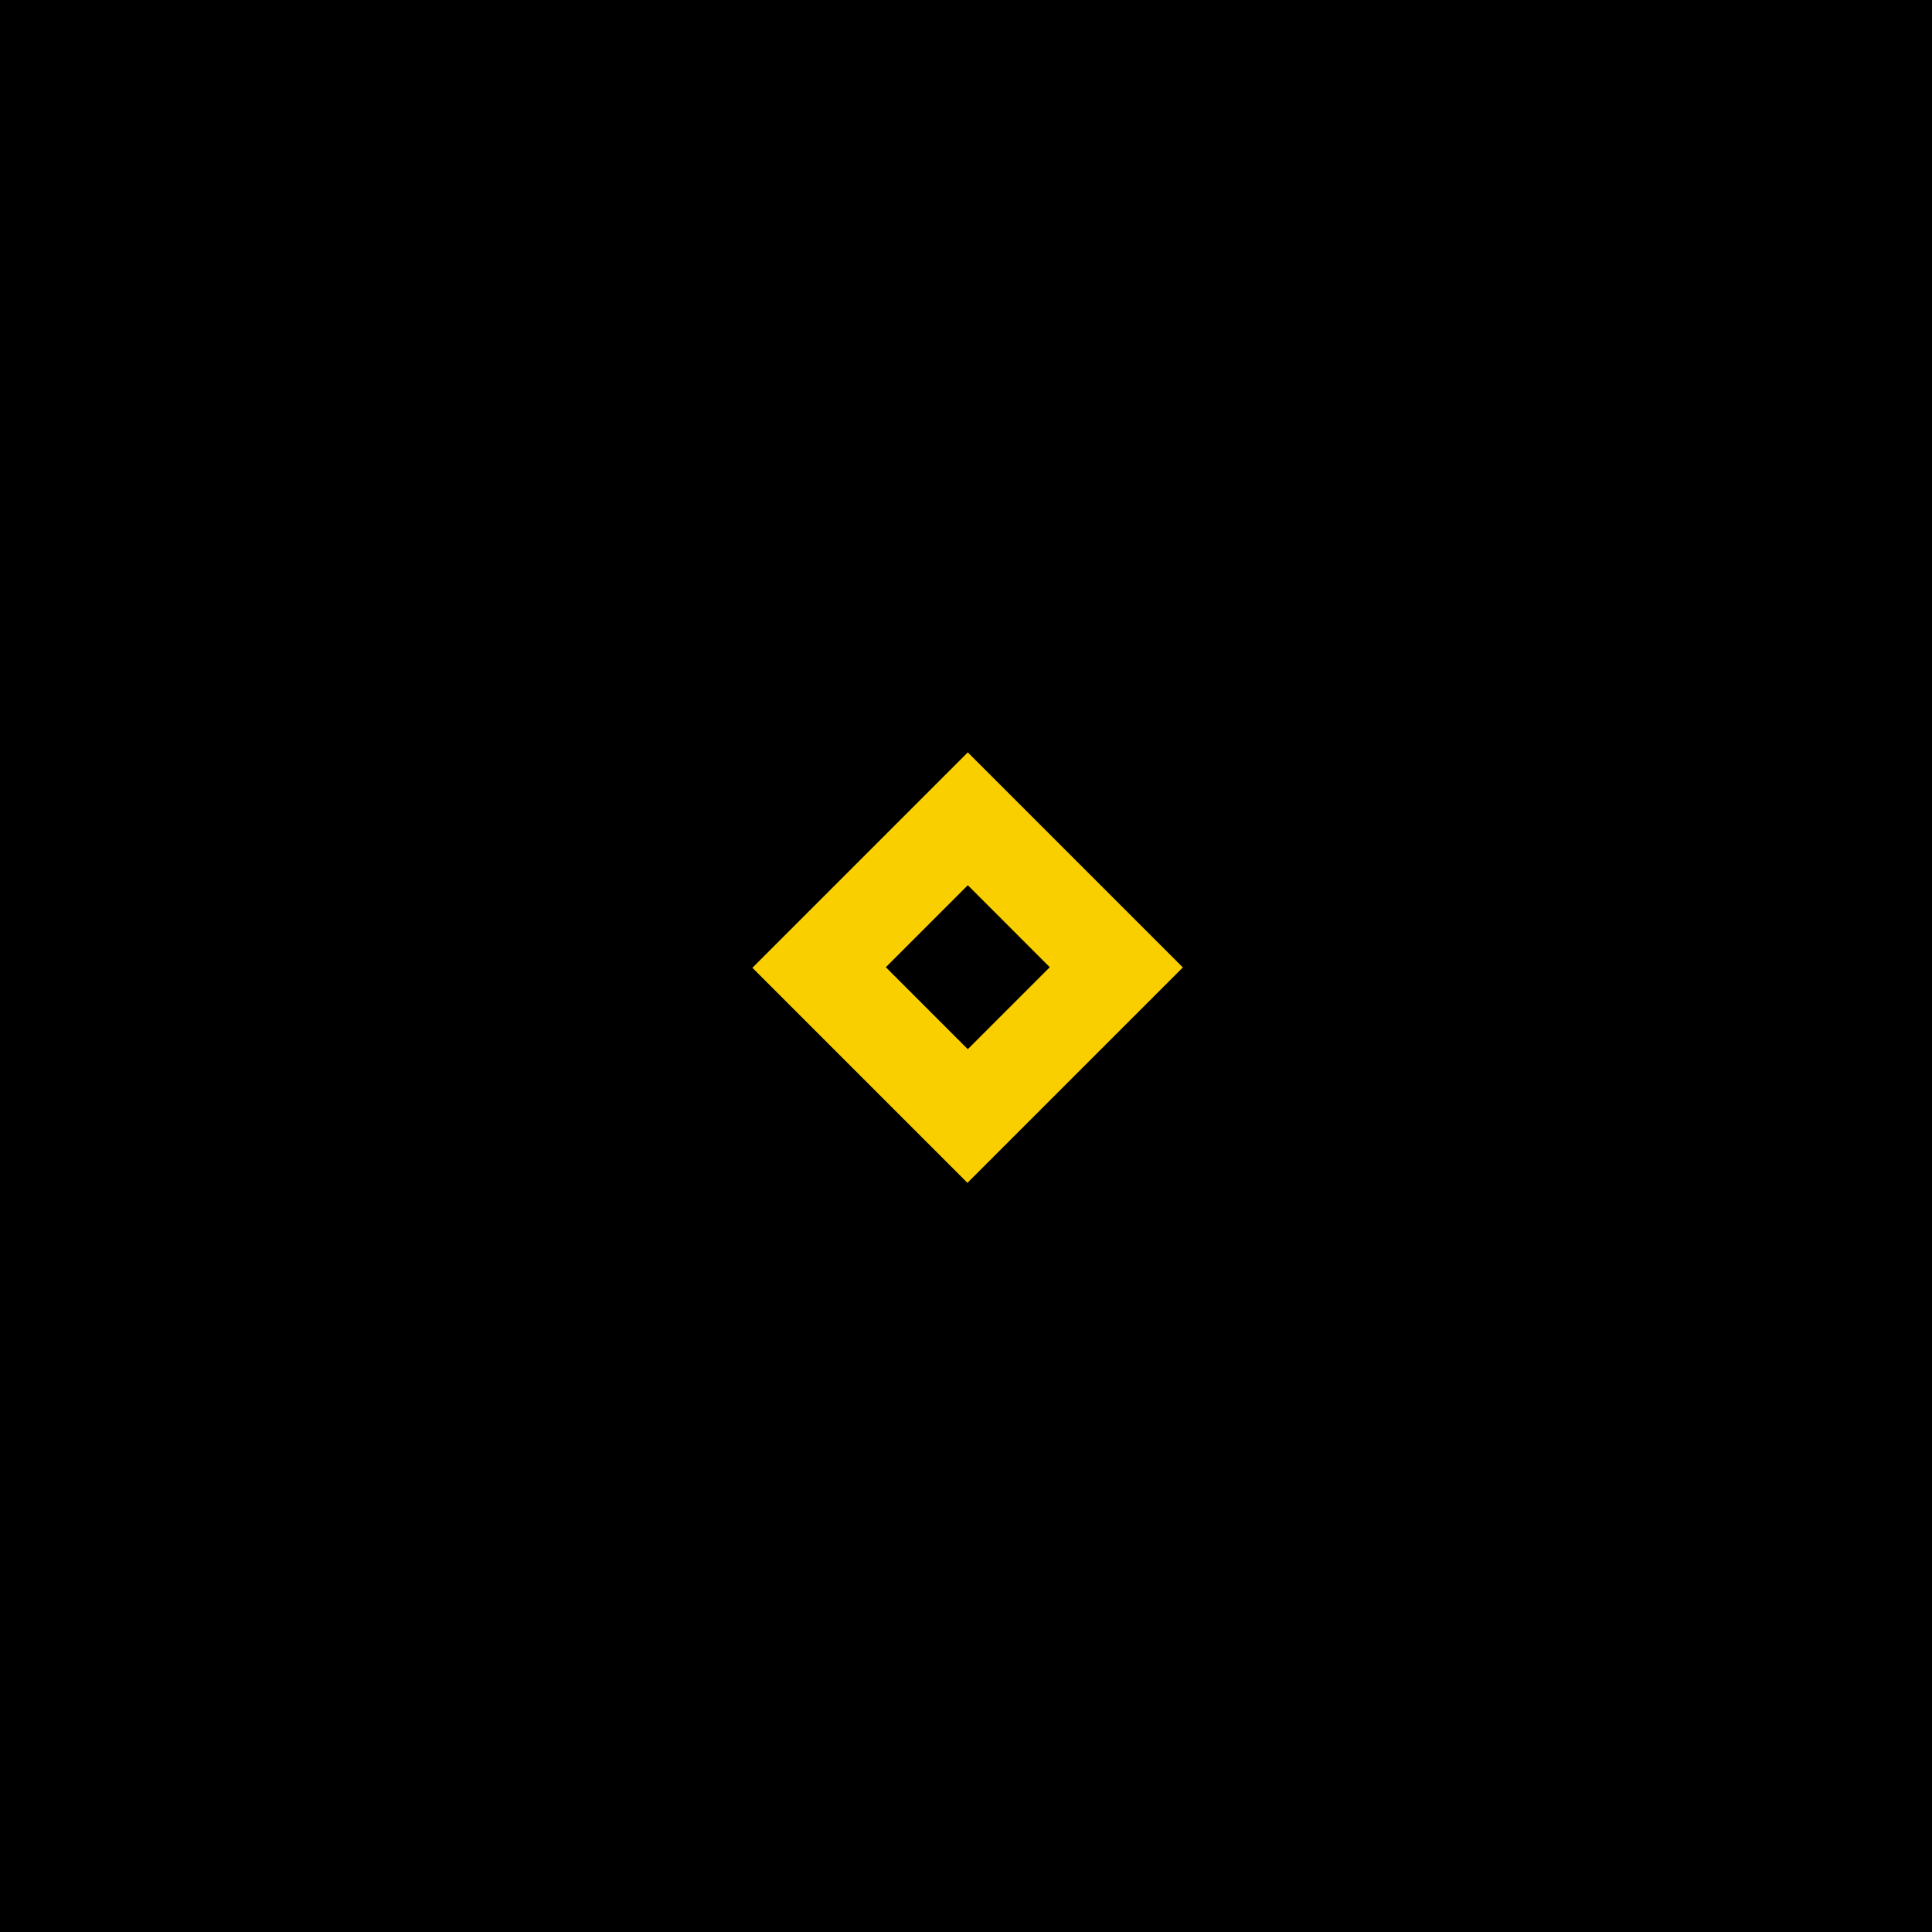 <?xml version="1.0" encoding="UTF-8"?>
<svg width="400px" height="400px" viewBox="0 0 400 400" version="1.1" xmlns="http://www.w3.org/2000/svg" xmlns:xlink="http://www.w3.org/1999/xlink">
    <g id="Page-1" stroke="none" stroke-width="1" fill="none" fill-rule="evenodd">
        <g id="red-square" fill-rule="nonzero">
            <rect id="Rectangle" fill="#000000" x="0" y="0" width="400" height="400"></rect>
            <path d="M168.303,169.352 L231.264,168.253 L232.364,231.315 L169.404,232.414 L168.303,169.352 Z M188.093,188.455 L188.512,212.459 L212.509,212.04 L212.09,188.037 L188.093,188.455 Z" id="Combined-Shape" fill="#f9cf00" transform="translate(200.334, 200.334) rotate(46) translate(-200.334, -200.334) "></path>
        </g>
    </g>
</svg>